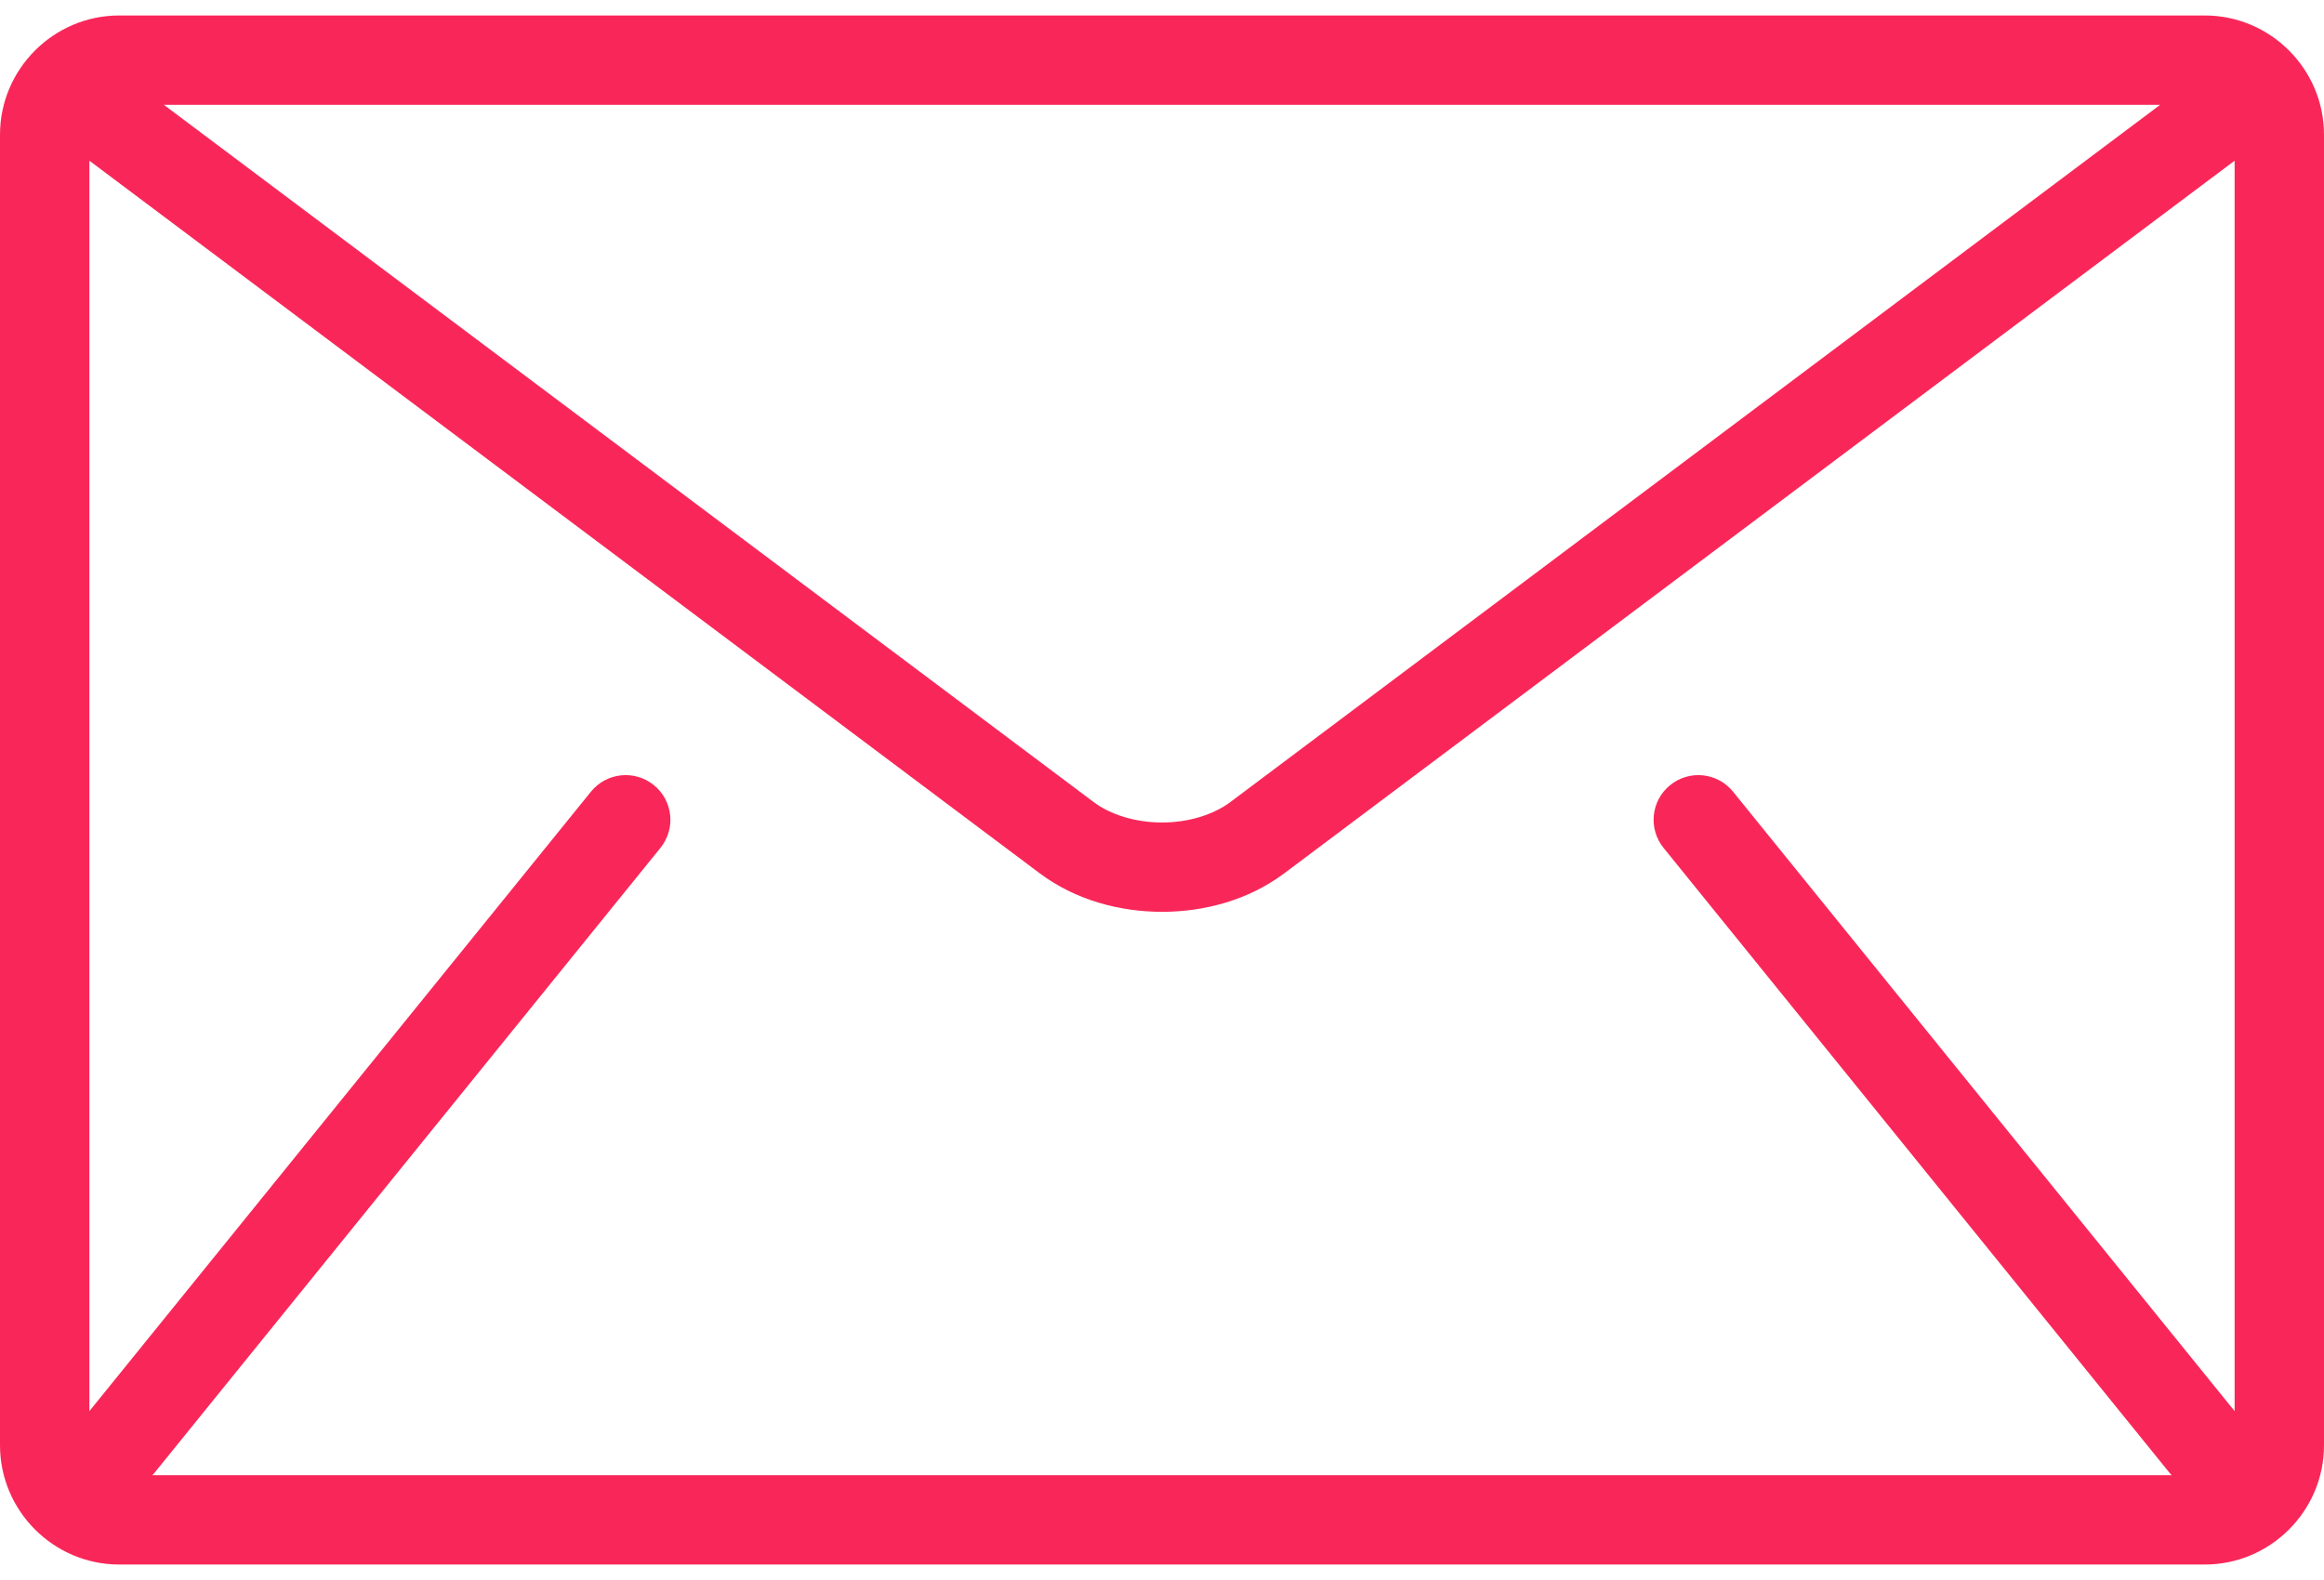 <svg width="50" height="34" viewBox="0 0 50 34" fill="none" xmlns="http://www.w3.org/2000/svg">
<path d="M47.436 0.333H2.564C1.154 0.333 0 1.487 0 2.897V31.102C0 32.513 1.154 33.667 2.564 33.667H47.436C48.846 33.667 50 32.513 50 31.102V2.897C50 1.487 48.846 0.333 47.436 0.333ZM46.474 2.256L26.475 17.256C26.115 17.53 25.563 17.701 25 17.699C24.436 17.701 23.884 17.53 23.525 17.256L3.526 2.256H46.474ZM35.791 18.246L46.688 31.708C46.699 31.721 46.713 31.732 46.724 31.744H3.276C3.287 31.731 3.301 31.721 3.312 31.708L14.209 18.246C14.543 17.833 14.48 17.228 14.066 16.894C13.653 16.56 13.048 16.623 12.714 17.036L1.923 30.366V3.458L22.372 18.795C23.14 19.367 24.075 19.619 25 19.622C25.923 19.62 26.859 19.368 27.628 18.795L48.077 3.458V30.366L37.286 17.036C36.952 16.623 36.346 16.56 35.934 16.894C35.52 17.227 35.457 17.833 35.791 18.246Z" fill="#F92759"/>
</svg>
